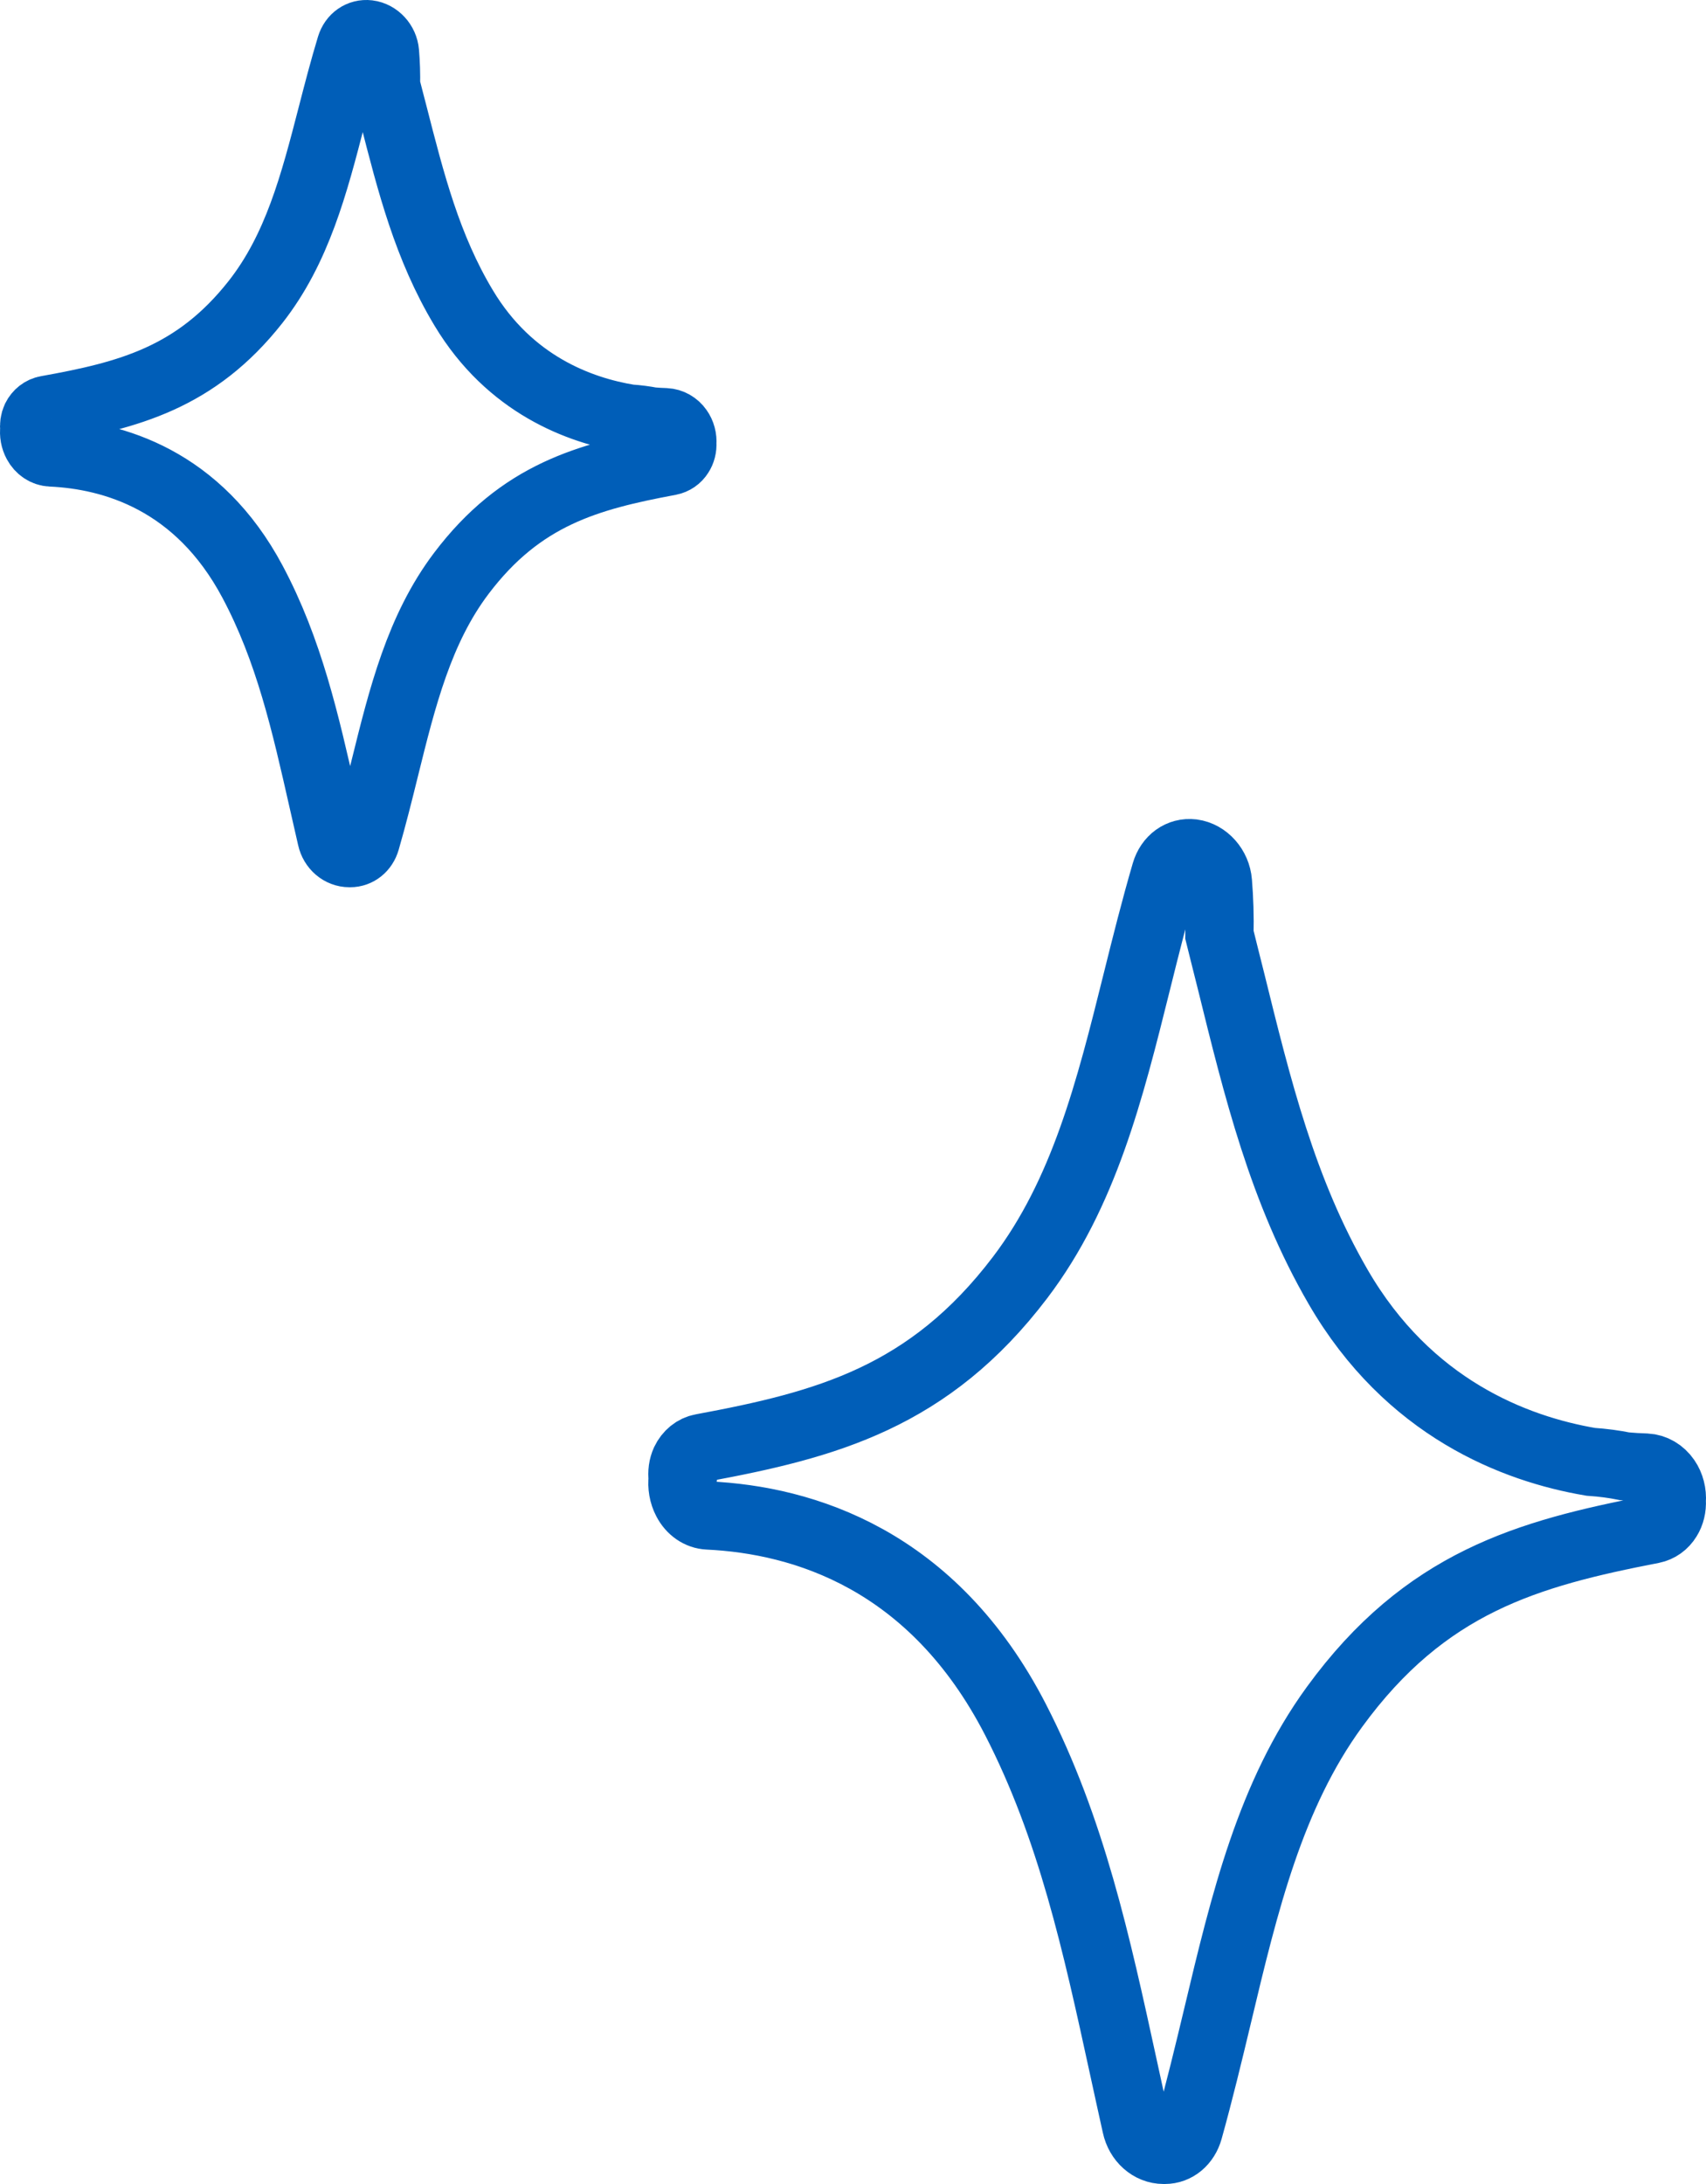 <svg width="50" height="64" viewBox="0 0 50 64" fill="none" xmlns="http://www.w3.org/2000/svg">
<path d="M20.077 42.83C20.179 42.617 20.36 42.467 20.575 42.429C24.222 41.752 27.229 40.949 29.896 37.438C31.771 34.968 32.524 31.959 33.317 28.773C33.577 27.727 33.849 26.642 34.16 25.576C34.274 25.187 34.591 24.962 34.947 25.005C35.338 25.056 35.661 25.419 35.695 25.852C35.735 26.341 35.752 26.861 35.74 27.394C35.854 27.846 35.961 28.291 36.074 28.73C36.856 31.896 37.586 34.893 39.217 37.708C41.279 41.269 44.404 42.46 46.619 42.837C46.987 42.862 47.309 42.906 47.615 42.968C47.825 42.987 48.034 43 48.244 43.006C48.476 43.018 48.691 43.144 48.833 43.351C48.957 43.532 49.014 43.758 48.997 43.984C49.008 44.172 48.963 44.354 48.873 44.498C48.77 44.667 48.612 44.78 48.425 44.818C44.778 45.526 41.777 46.36 39.11 50.022C37.23 52.605 36.477 55.746 35.684 59.075C35.423 60.166 35.151 61.295 34.84 62.411C34.738 62.774 34.461 63 34.138 63C34.126 63 34.115 63 34.104 63C33.724 63 33.39 62.705 33.3 62.285C33.169 61.702 33.045 61.125 32.92 60.555C32.139 56.968 31.403 53.583 29.766 50.398C27.342 45.683 23.531 44.542 20.756 44.41C20.496 44.398 20.258 44.235 20.122 43.971C20.02 43.777 19.981 43.545 20.009 43.332C19.986 43.15 20.009 42.981 20.077 42.83Z" stroke="#005EB8" stroke-width="2" stroke-miterlimit="10"/>
<path d="M1.05 12.261C1.117 12.127 1.236 12.032 1.377 12.008C3.766 11.58 5.736 11.073 7.484 8.856C8.712 7.296 9.205 5.395 9.725 3.383C9.895 2.722 10.073 2.037 10.277 1.364C10.352 1.118 10.559 0.976 10.793 1.003C11.049 1.035 11.261 1.265 11.283 1.538C11.309 1.847 11.32 2.176 11.313 2.512C11.387 2.797 11.457 3.078 11.531 3.356C12.043 5.355 12.522 7.248 13.591 9.026C14.941 11.275 16.989 12.028 18.44 12.265C18.681 12.281 18.892 12.309 19.093 12.348C19.23 12.36 19.367 12.368 19.505 12.372C19.657 12.38 19.798 12.459 19.89 12.59C19.972 12.705 20.009 12.847 19.998 12.99C20.006 13.109 19.976 13.223 19.916 13.315C19.85 13.421 19.746 13.493 19.623 13.517C17.234 13.964 15.268 14.491 13.52 16.803C12.288 18.435 11.795 20.419 11.275 22.521C11.105 23.21 10.927 23.923 10.723 24.628C10.656 24.857 10.474 25 10.263 25C10.255 25 10.248 25 10.24 25C9.992 25 9.773 24.814 9.714 24.549C9.628 24.18 9.547 23.816 9.465 23.456C8.953 21.191 8.471 19.052 7.398 17.041C5.81 14.063 3.314 13.342 1.496 13.259C1.325 13.251 1.169 13.148 1.08 12.982C1.013 12.859 0.987 12.713 1.006 12.578C0.991 12.463 1.006 12.356 1.05 12.261Z" stroke="#005EB8" stroke-width="2" stroke-miterlimit="10"/>
</svg>
